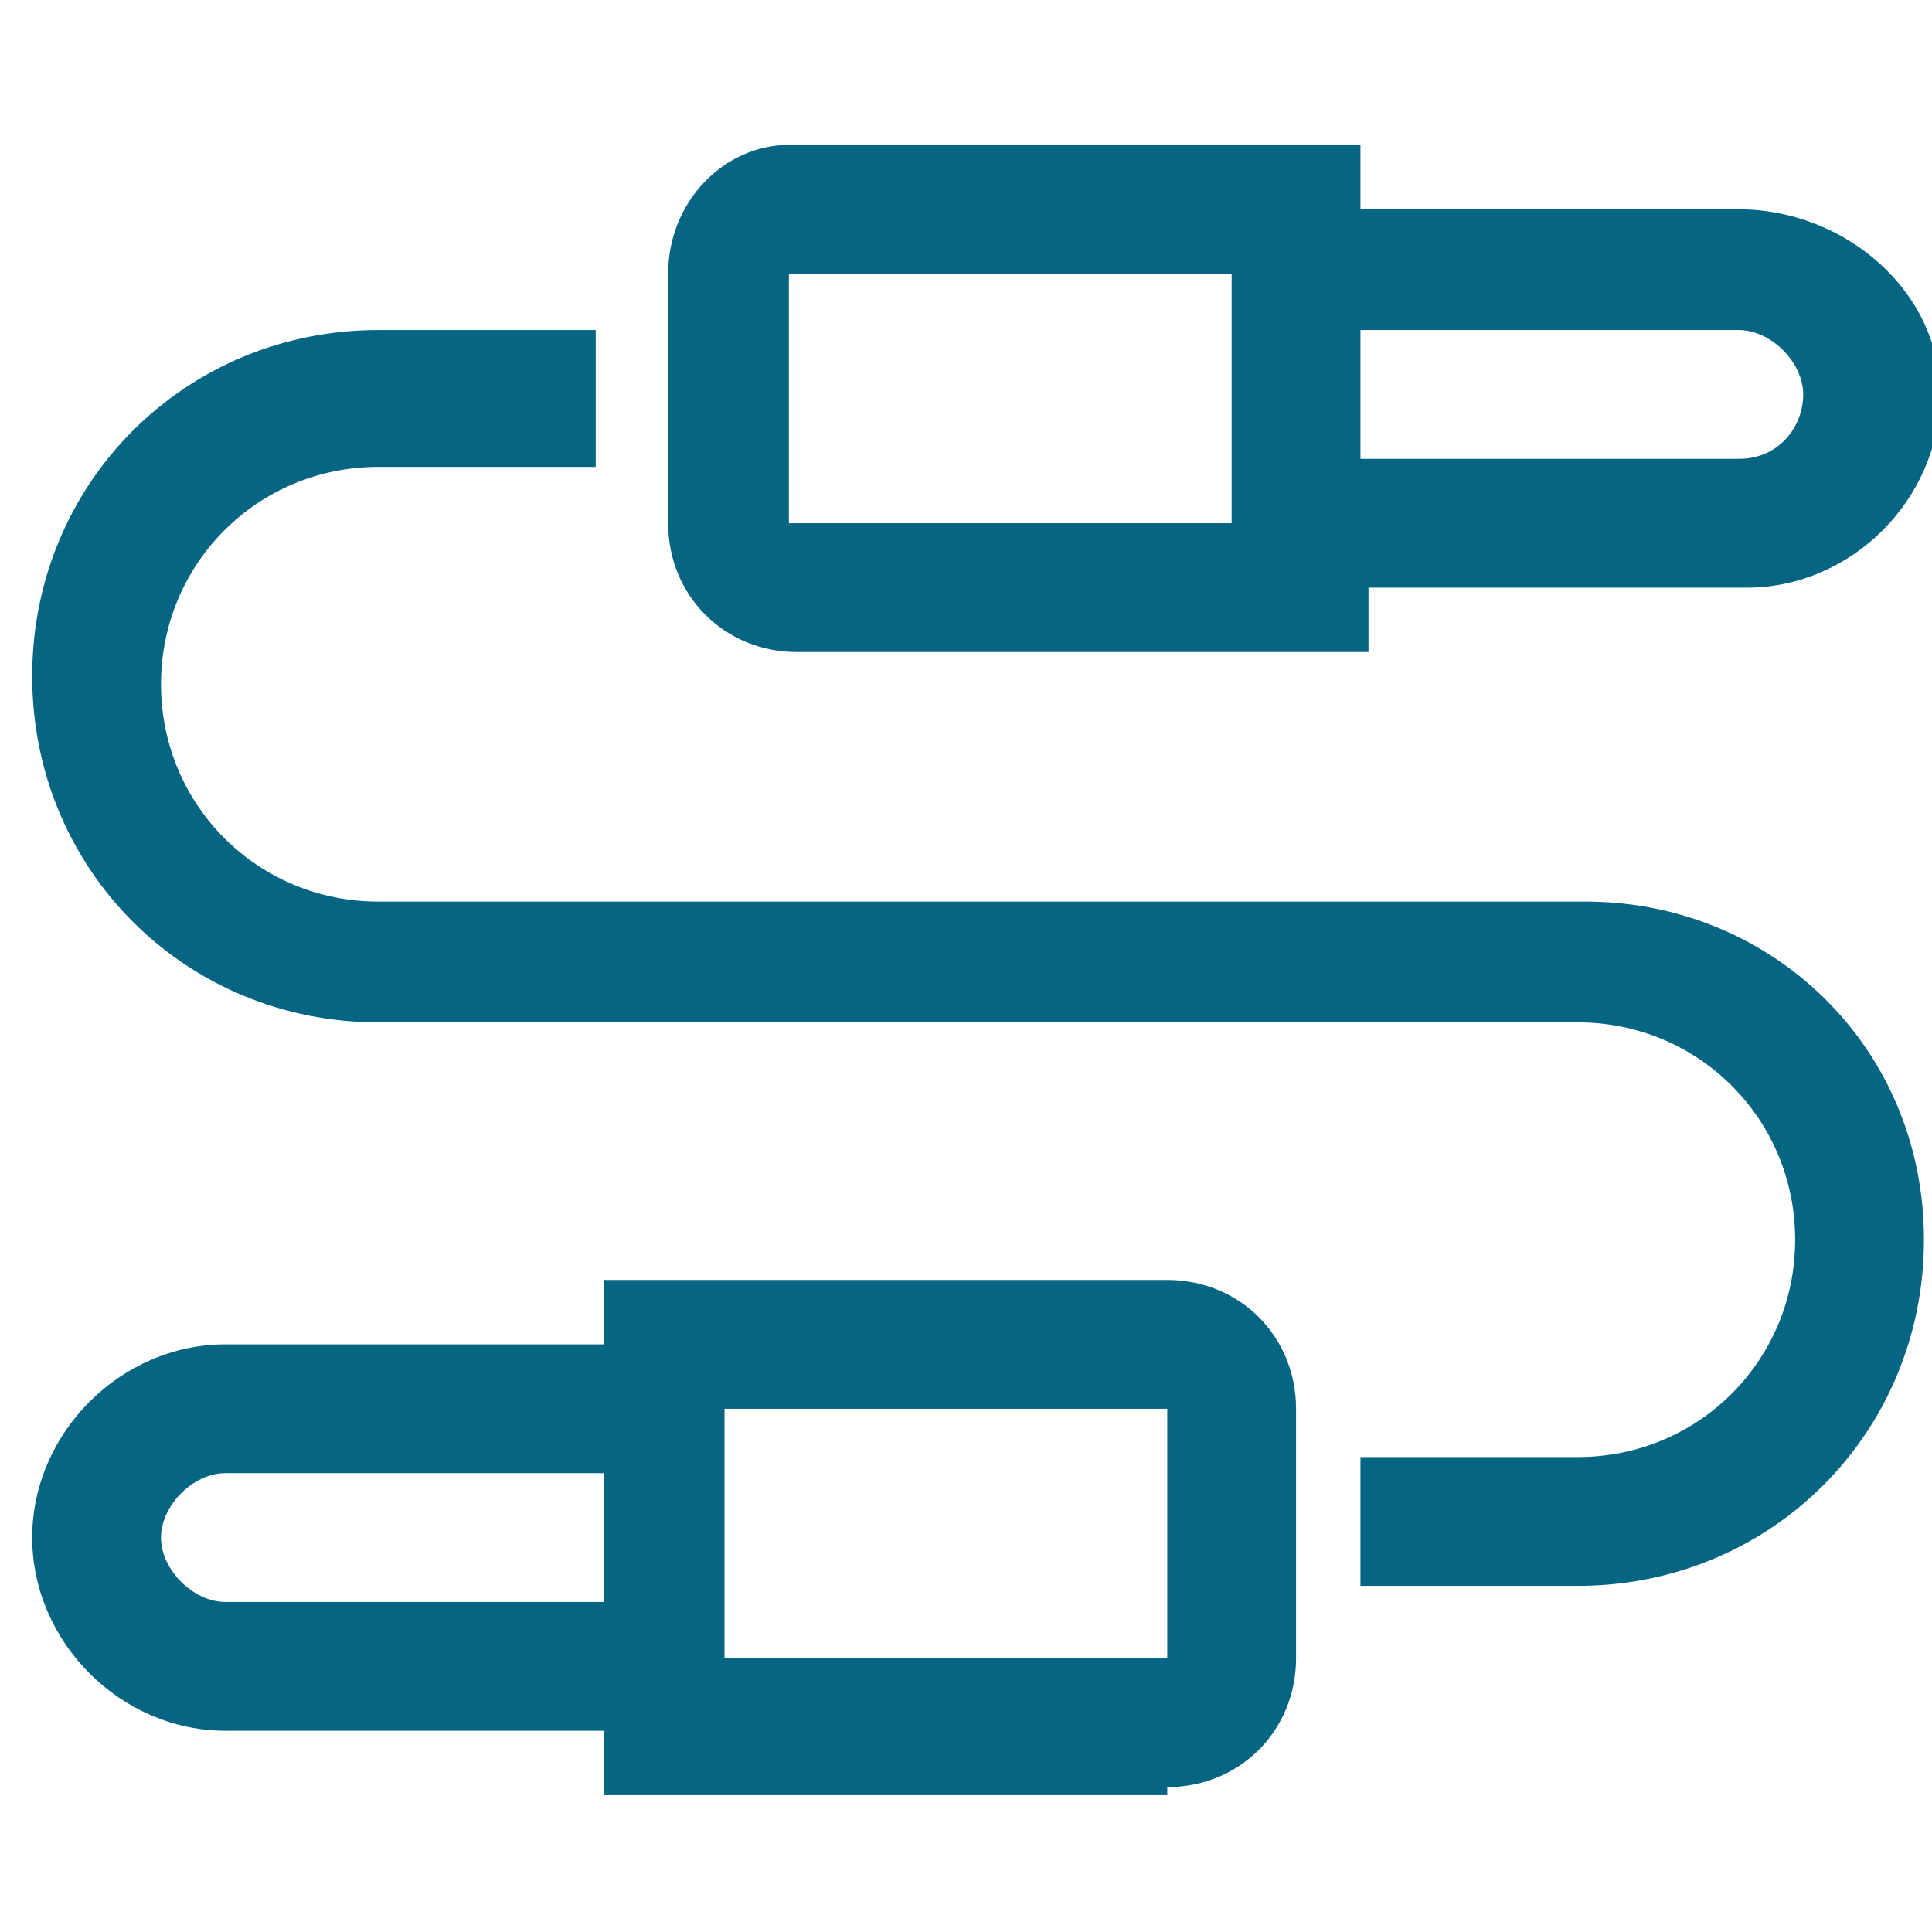 <?xml version="1.0" encoding="utf-8"?>
<!-- Generator: Adobe Illustrator 27.8.1, SVG Export Plug-In . SVG Version: 6.00 Build 0)  -->
<svg version="1.1" id="Layer_1" xmlns="http://www.w3.org/2000/svg" xmlns:xlink="http://www.w3.org/1999/xlink" x="0px" y="0px"
	 width="24px" height="24px" viewBox="0 0 24 24" style="enable-background:new 0 0 24 24;" xml:space="preserve">
<style type="text/css">
	.st0{fill:#056582;fill-opacity:0.9;}
	.st1{fill:#056582;}
	.st2{fill:#FFFFFF;filter:url(#Adobe_OpacityMaskFilter);}
	.st3{mask:url(#custom_00000053539390270084271200000003412349900165644679_);}
	.st4{clip-path:url(#SVGID_00000137094151791522889950000016061088036615356053_);}
	.st5{fill:#FFFFFF;}
</style>
<g>
	<g>
		<path class="st1" d="M19.7,11.2H4.7C3.2,11.2,2,10,2,8.5s1.2-2.7,2.7-2.7h2.7V4.1H4.7c-2.4,0-4.3,1.9-4.3,4.3s1.9,4.3,4.3,4.3
			h14.9c1.5,0,2.7,1.2,2.7,2.7s-1.2,2.7-2.7,2.7h-2.7v1.6h2.7c2.4,0,4.3-1.9,4.3-4.3S22,11.2,19.7,11.2z"/>
		<path class="st1" d="M21.6,2.6h-4.7V1.8H9.8C9,1.8,8.3,2.5,8.3,3.4v3.1c0,0.9,0.7,1.6,1.6,1.6h7.1V7.3h4.7c1.3,0,2.4-1.1,2.4-2.4
			S22.9,2.6,21.6,2.6z M15.3,6.5H9.8V3.4h5.5V6.5z M21.6,5.7h-4.7V4.1h4.7c0.4,0,0.8,0.4,0.8,0.8S22.1,5.7,21.6,5.7z"/>
		<path class="st1" d="M14.5,22.2c0.9,0,1.6-0.7,1.6-1.6v-3.1c0-0.9-0.7-1.6-1.6-1.6H7.5v0.8H2.8c-1.3,0-2.4,1.1-2.4,2.4
			c0,1.3,1.1,2.4,2.4,2.4h4.7v0.8H14.5z M9,17.5h5.5l0,3.1H9V17.5z M2.8,19.9c-0.4,0-0.8-0.4-0.8-0.8s0.4-0.8,0.8-0.8h4.7v1.6H2.8z"
			/>
	</g>
</g>
</svg>
